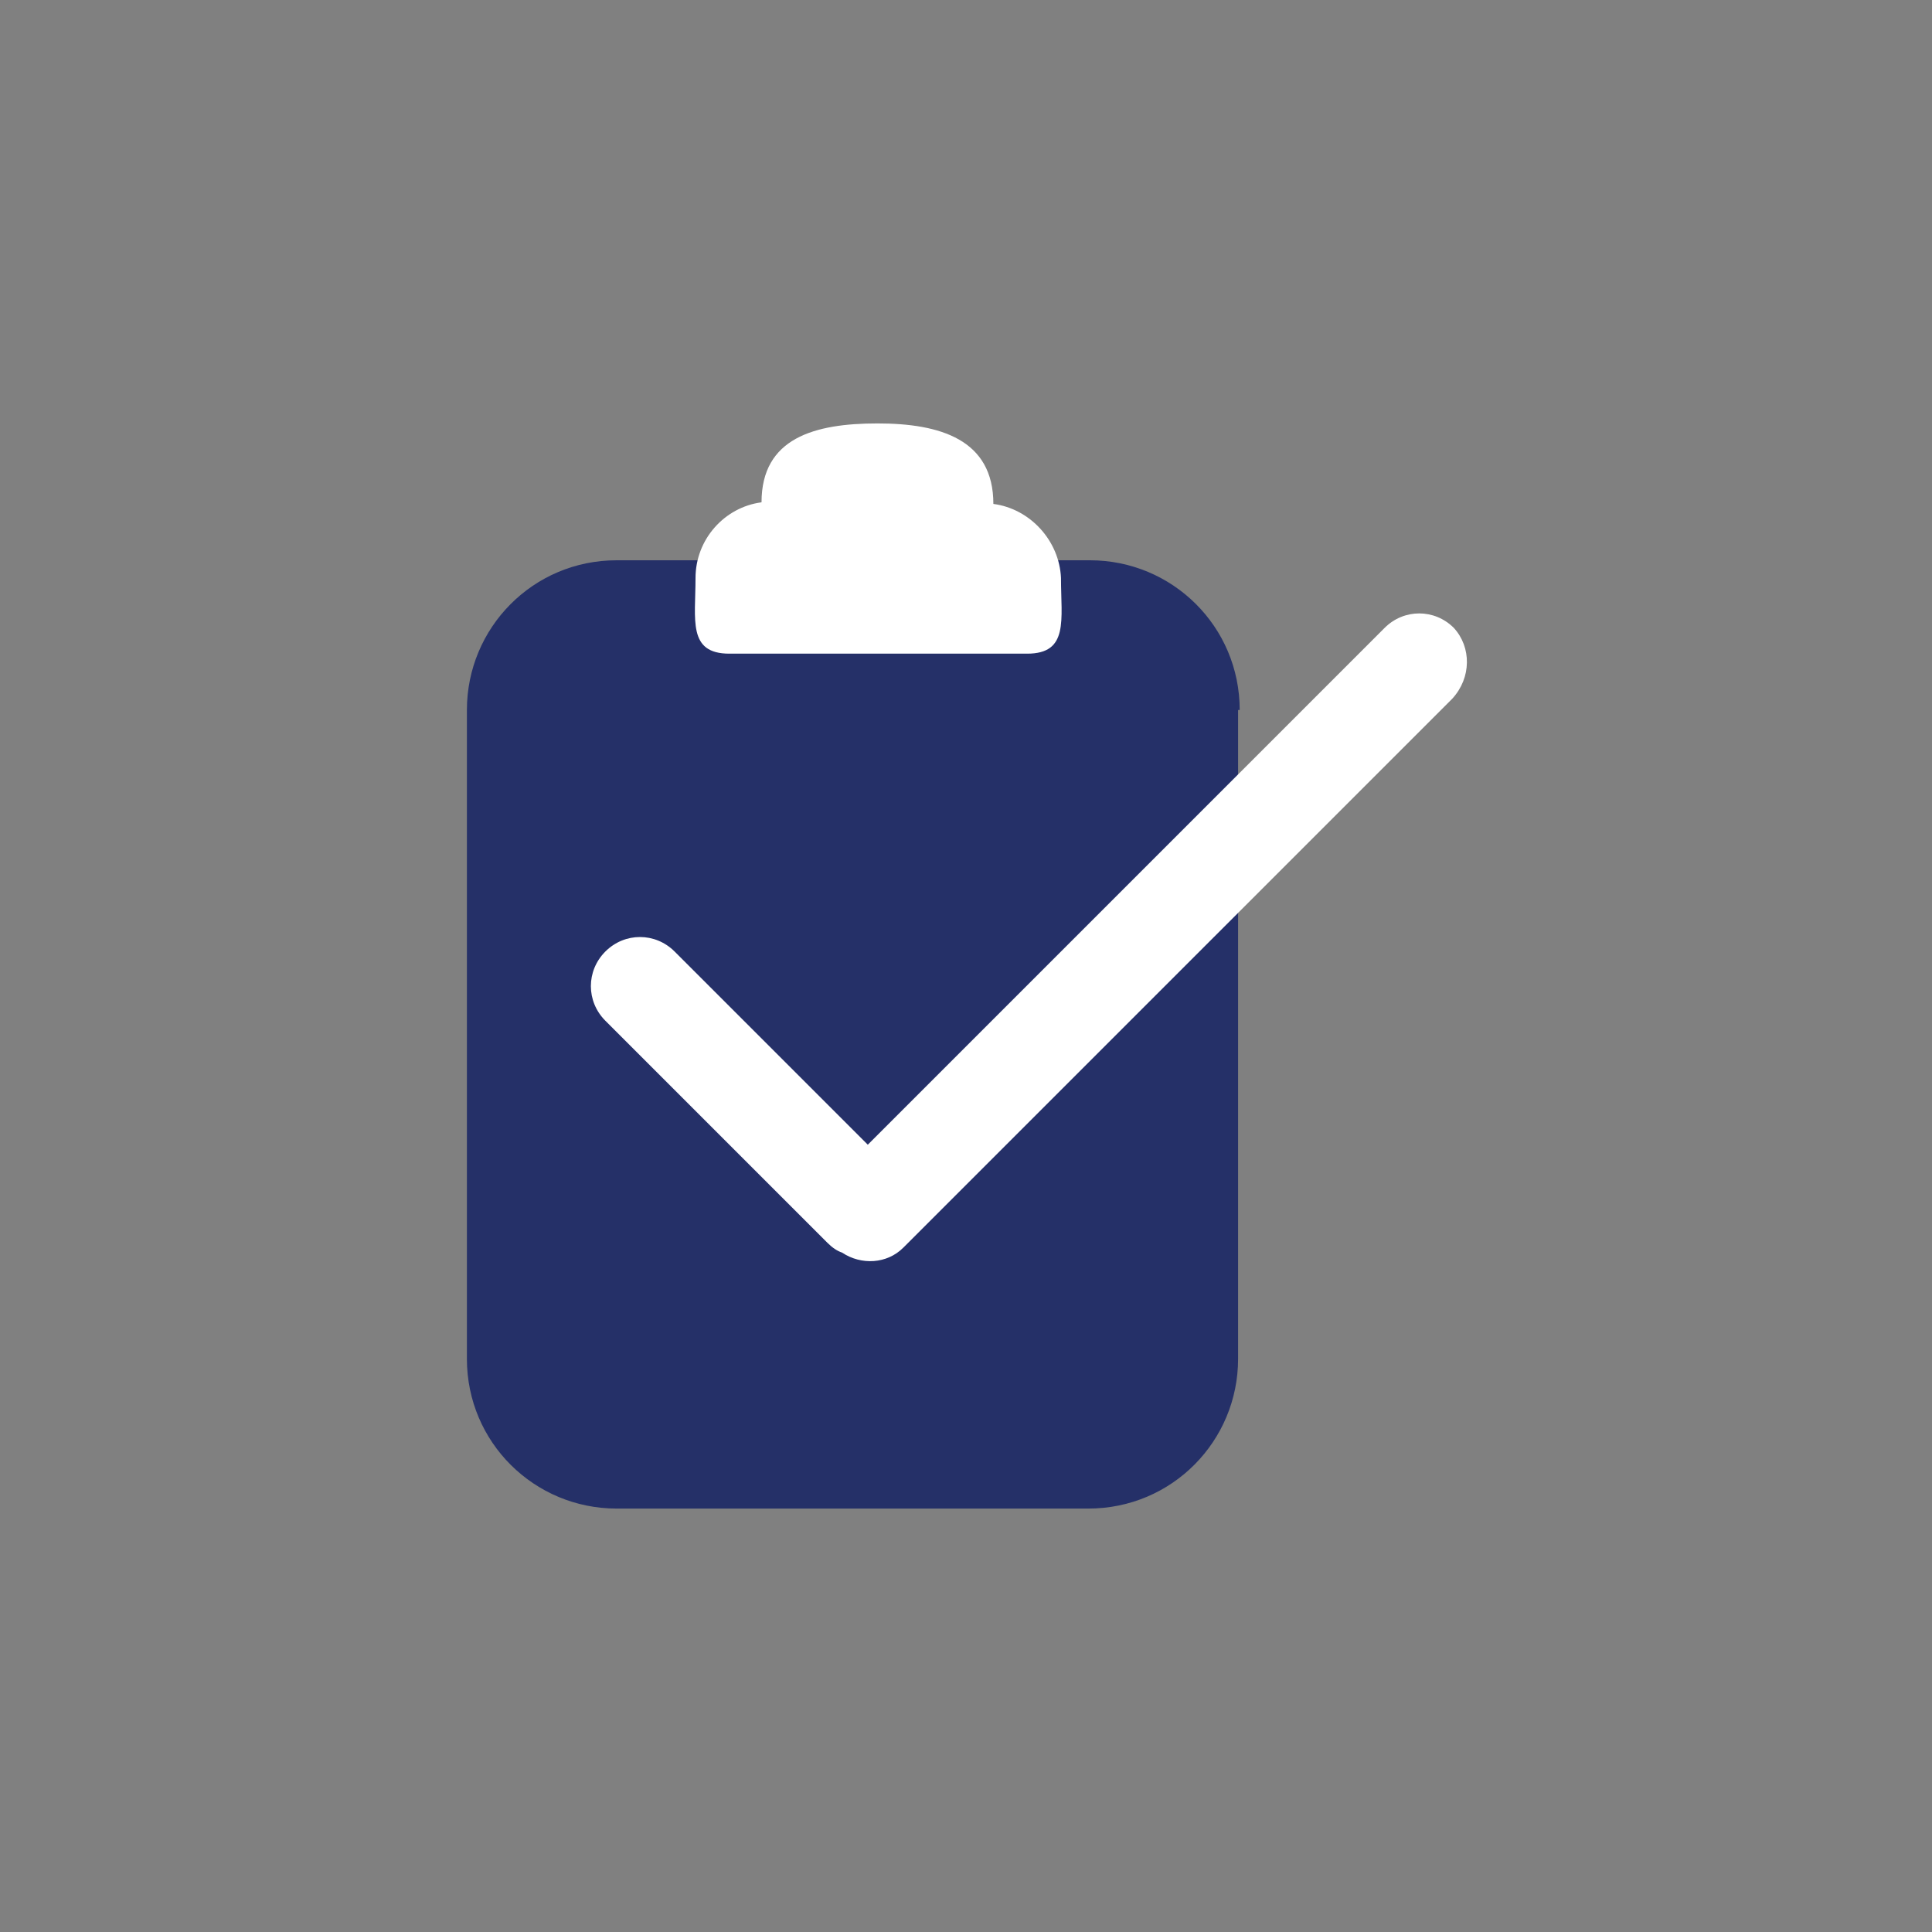 <?xml version="1.0" encoding="UTF-8" standalone="no"?>
<!-- Generator: Adobe Illustrator 18.1.1, SVG Export Plug-In . SVG Version: 6.00 Build 0)  -->

<svg
   xmlns:dc="http://purl.org/dc/elements/1.1/"
   xmlns:cc="http://creativecommons.org/ns#"
   xmlns:rdf="http://www.w3.org/1999/02/22-rdf-syntax-ns#"
   xmlns:svg="http://www.w3.org/2000/svg"
   xmlns="http://www.w3.org/2000/svg"
   xmlns:sodipodi="http://sodipodi.sourceforge.net/DTD/sodipodi-0.dtd"
   xmlns:inkscape="http://www.inkscape.org/namespaces/inkscape"
   version="1.1"
   id="Layer_1"
   x="0px"
   y="0px"
   viewBox="0 0 120 120"
   enable-background="new 0 0 120 120"
   xml:space="preserve"
   inkscape:version="0.91 r13725"
   sodipodi:docname="clipboard-icon.svg"><rect x="0" y="0" width="120" height="120" fill="#808080" stroke="none"/><defs
     id="defs13" /><sodipodi:namedview
     pagecolor="#ffffff"
     bordercolor="#666666"
     borderopacity="1"
     objecttolerance="10"
     gridtolerance="10"
     guidetolerance="10"
     inkscape:pageopacity="0"
     inkscape:pageshadow="2"
     inkscape:window-width="686"
     inkscape:window-height="480"
     id="namedview11"
     showgrid="false"
     inkscape:zoom="1.9666667"
     inkscape:cx="60"
     inkscape:cy="60"
     inkscape:window-x="554"
     inkscape:window-y="119"
     inkscape:window-maximized="0"
     inkscape:current-layer="g3" /><g
     id="g3"><path
       fill="#253068"
       d="M77,44.1c0-5.2-4.2-9.3-9.3-9.3H38.3c-5.2,0-9.3,4.2-9.3,9.3v40.3c0,5.2,4.2,9.3,9.3,9.3h29.3   c5.2,0,9.3-4.2,9.3-9.3V44.1z"
       id="path5" /><path
       fill="#248A44"
       stroke="#248A44"
       stroke-width="3"
       stroke-miterlimit="10"
       d="M90.3,39c-1.2-1.2-3.1-1.2-4.3,0L53.9,71.1   l-12-12c-1.2-1.2-3.1-1.2-4.3,0v0c-1.2,1.2-1.2,3.1,0,4.3l13.8,13.8c0.3,0.3,0.6,0.5,0.9,0.6c1.2,0.8,2.8,0.7,3.8-0.3l34.1-34.1   C91.4,42.1,91.4,40.2,90.3,39z"
       id="path7"
       style="fill:#ffffff;stroke:#248a44;stroke-opacity:0" /><path
       fill="#248A44"
       d="M61.7,31.3C61.7,31.3,61.7,31.3,61.7,31.3c0-4-3.3-5-7.2-5s-7.2,0.9-7.2,4.9c0,0,0,0,0,0   c-2.3,0.3-4.1,2.3-4.1,4.7c0,2.6-0.5,4.7,2.1,4.7h18.5c2.6,0,2.1-2.1,2.1-4.7C65.8,33.6,64,31.6,61.7,31.3z"
       id="path9"
       style="fill:#ffffff;fill-opacity:1" /></g></svg>